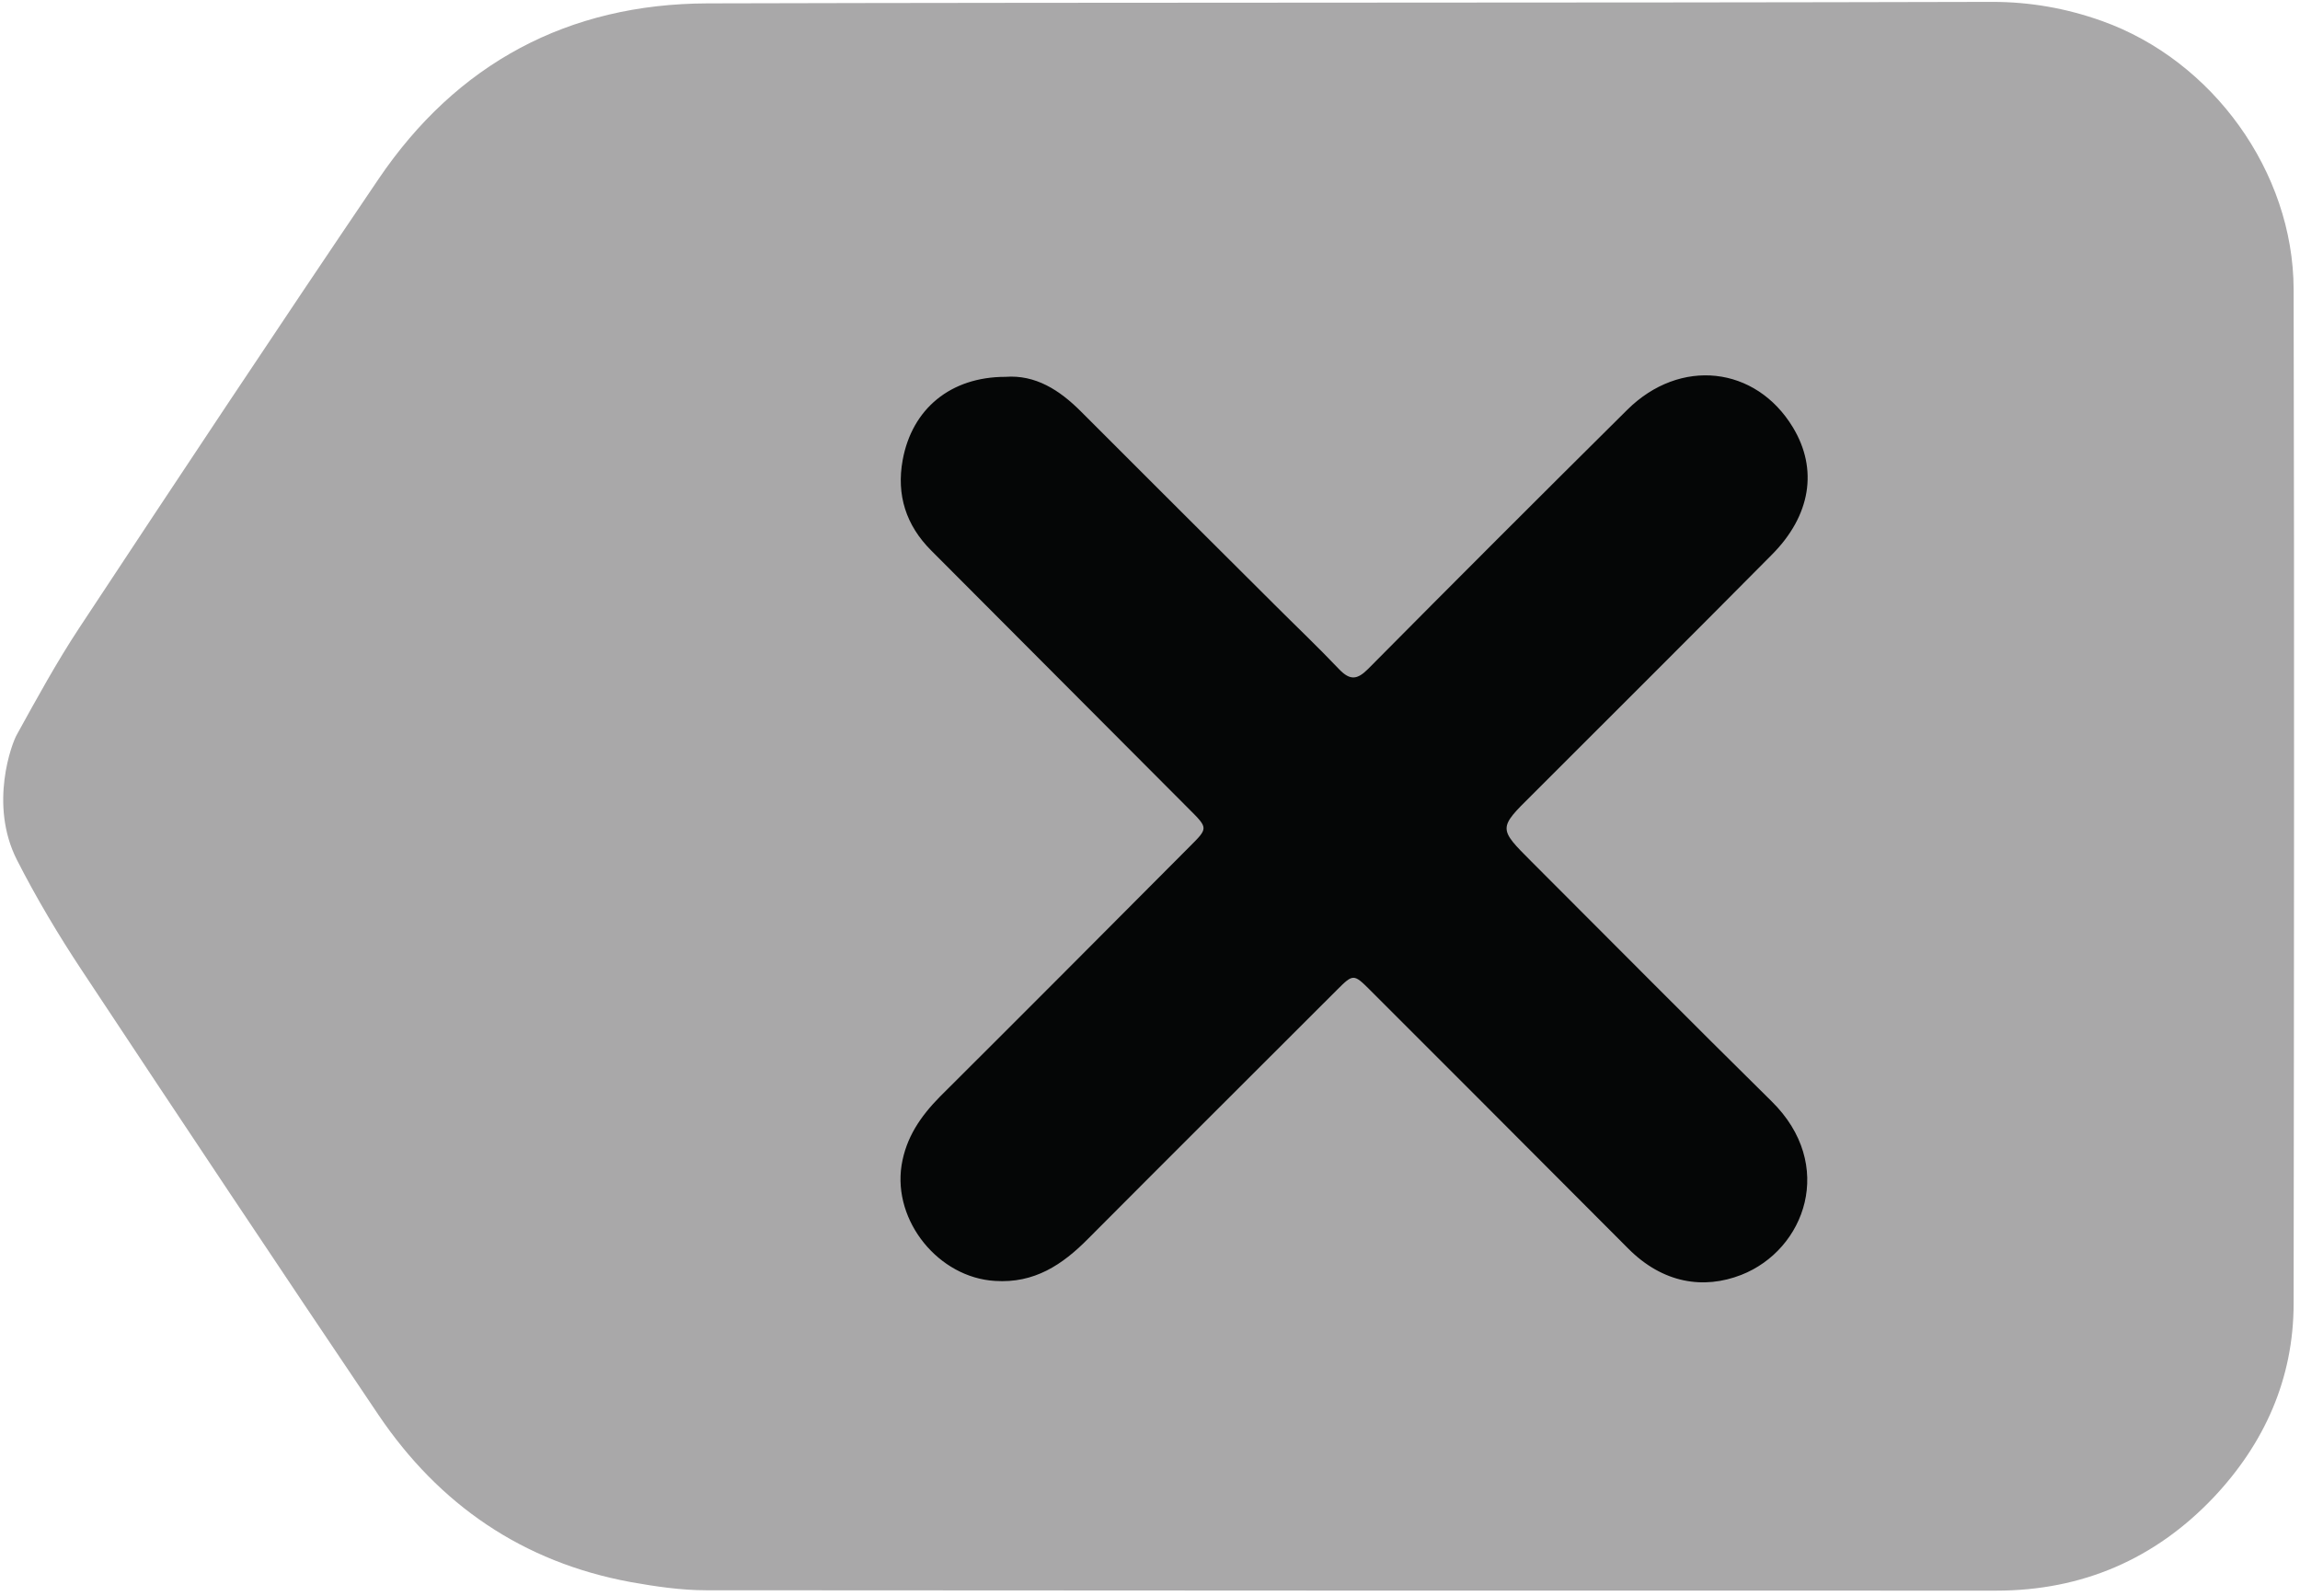 <?xml version="1.0" encoding="utf-8"?>
<!-- Generator: Adobe Illustrator 25.2.1, SVG Export Plug-In . SVG Version: 6.00 Build 0)  -->
<svg version="1.1" id="Layer_1" xmlns="http://www.w3.org/2000/svg" xmlns:xlink="http://www.w3.org/1999/xlink" x="0px" y="0px"
	 viewBox="0 0 613.3 425.6" enable-background="new 0 0 613.3 425.6" xml:space="preserve">
<g>
	<g>
		<path fill="#A9A8A9" d="M4.5,229.3c5.2,10.2,11.1,20.1,17.4,29.6c26.2,39.6,52.5,79.1,79,118.4c16.2,24,38.5,39.3,67.2,44.6
			c6.7,1.2,13.5,2.2,20.2,2.2c114.7,0.1,229.3,0.1,344,0.1c22.9,0,42.3-8.4,57.9-24.8c13.6-14.4,21.4-31.7,21.4-51.8
			c0.1-90.2,0.2-180.3,0-270.5c-0.1-31.3-21.6-61-51.1-71.5c-9.5-3.4-19.2-5.1-29.3-5.1C417,0.8,302.9,0.6,188.7,0.9
			c-37.2,0.1-66.9,16-87.8,46.9C74,87.5,47.5,127.5,21.1,167.5c-6,9.1-11.3,18.8-16.6,28.4C3.2,198.1-3,214.5,4.5,229.3z"/>
	</g>
	<g>
		<path fill="#050606" d="M268.1,100.5c8-0.6,14.4,3.5,20.1,9.2c17.2,17.2,34.4,34.4,51.6,51.5c5.8,5.8,11.7,11.4,17.3,17.3
			c2.9,3,4.8,2.8,7.7-0.1c22.9-23.1,46-46.2,69.1-69.1c14.1-14,34.3-11.7,44.2,4.7c6.7,11.1,4.8,23.5-5.7,34
			c-21.2,21.4-42.6,42.7-63.9,64c-9,8.9-9,8.9-0.1,17.8c21.3,21.3,42.5,42.7,64,63.9c17.2,16.9,9,39.6-8.1,46.3
			c-10,3.9-20.9,2.3-30.2-7.1c-14.3-14.4-28.7-28.7-43-43.1c-8.6-8.6-17.2-17.2-25.8-25.8c-4.3-4.3-4.5-4.3-8.7-0.1
			c-22.1,22.1-44.3,44.2-66.4,66.4c-6.9,7-14.4,12-24.9,11.3c-15-0.9-27.2-15.9-24.9-30.8c1.2-7.5,5.1-13.1,10.2-18.3
			c22.3-22.2,44.4-44.4,66.6-66.7c5-5,5-4.9-0.2-10.1c-22.9-23-45.8-45.9-68.7-68.9c-6.7-6.7-9.3-14.8-7.6-24.1
			C243.2,109,253.5,100.5,268.1,100.5z"/>
	</g>
</g>
</svg>
